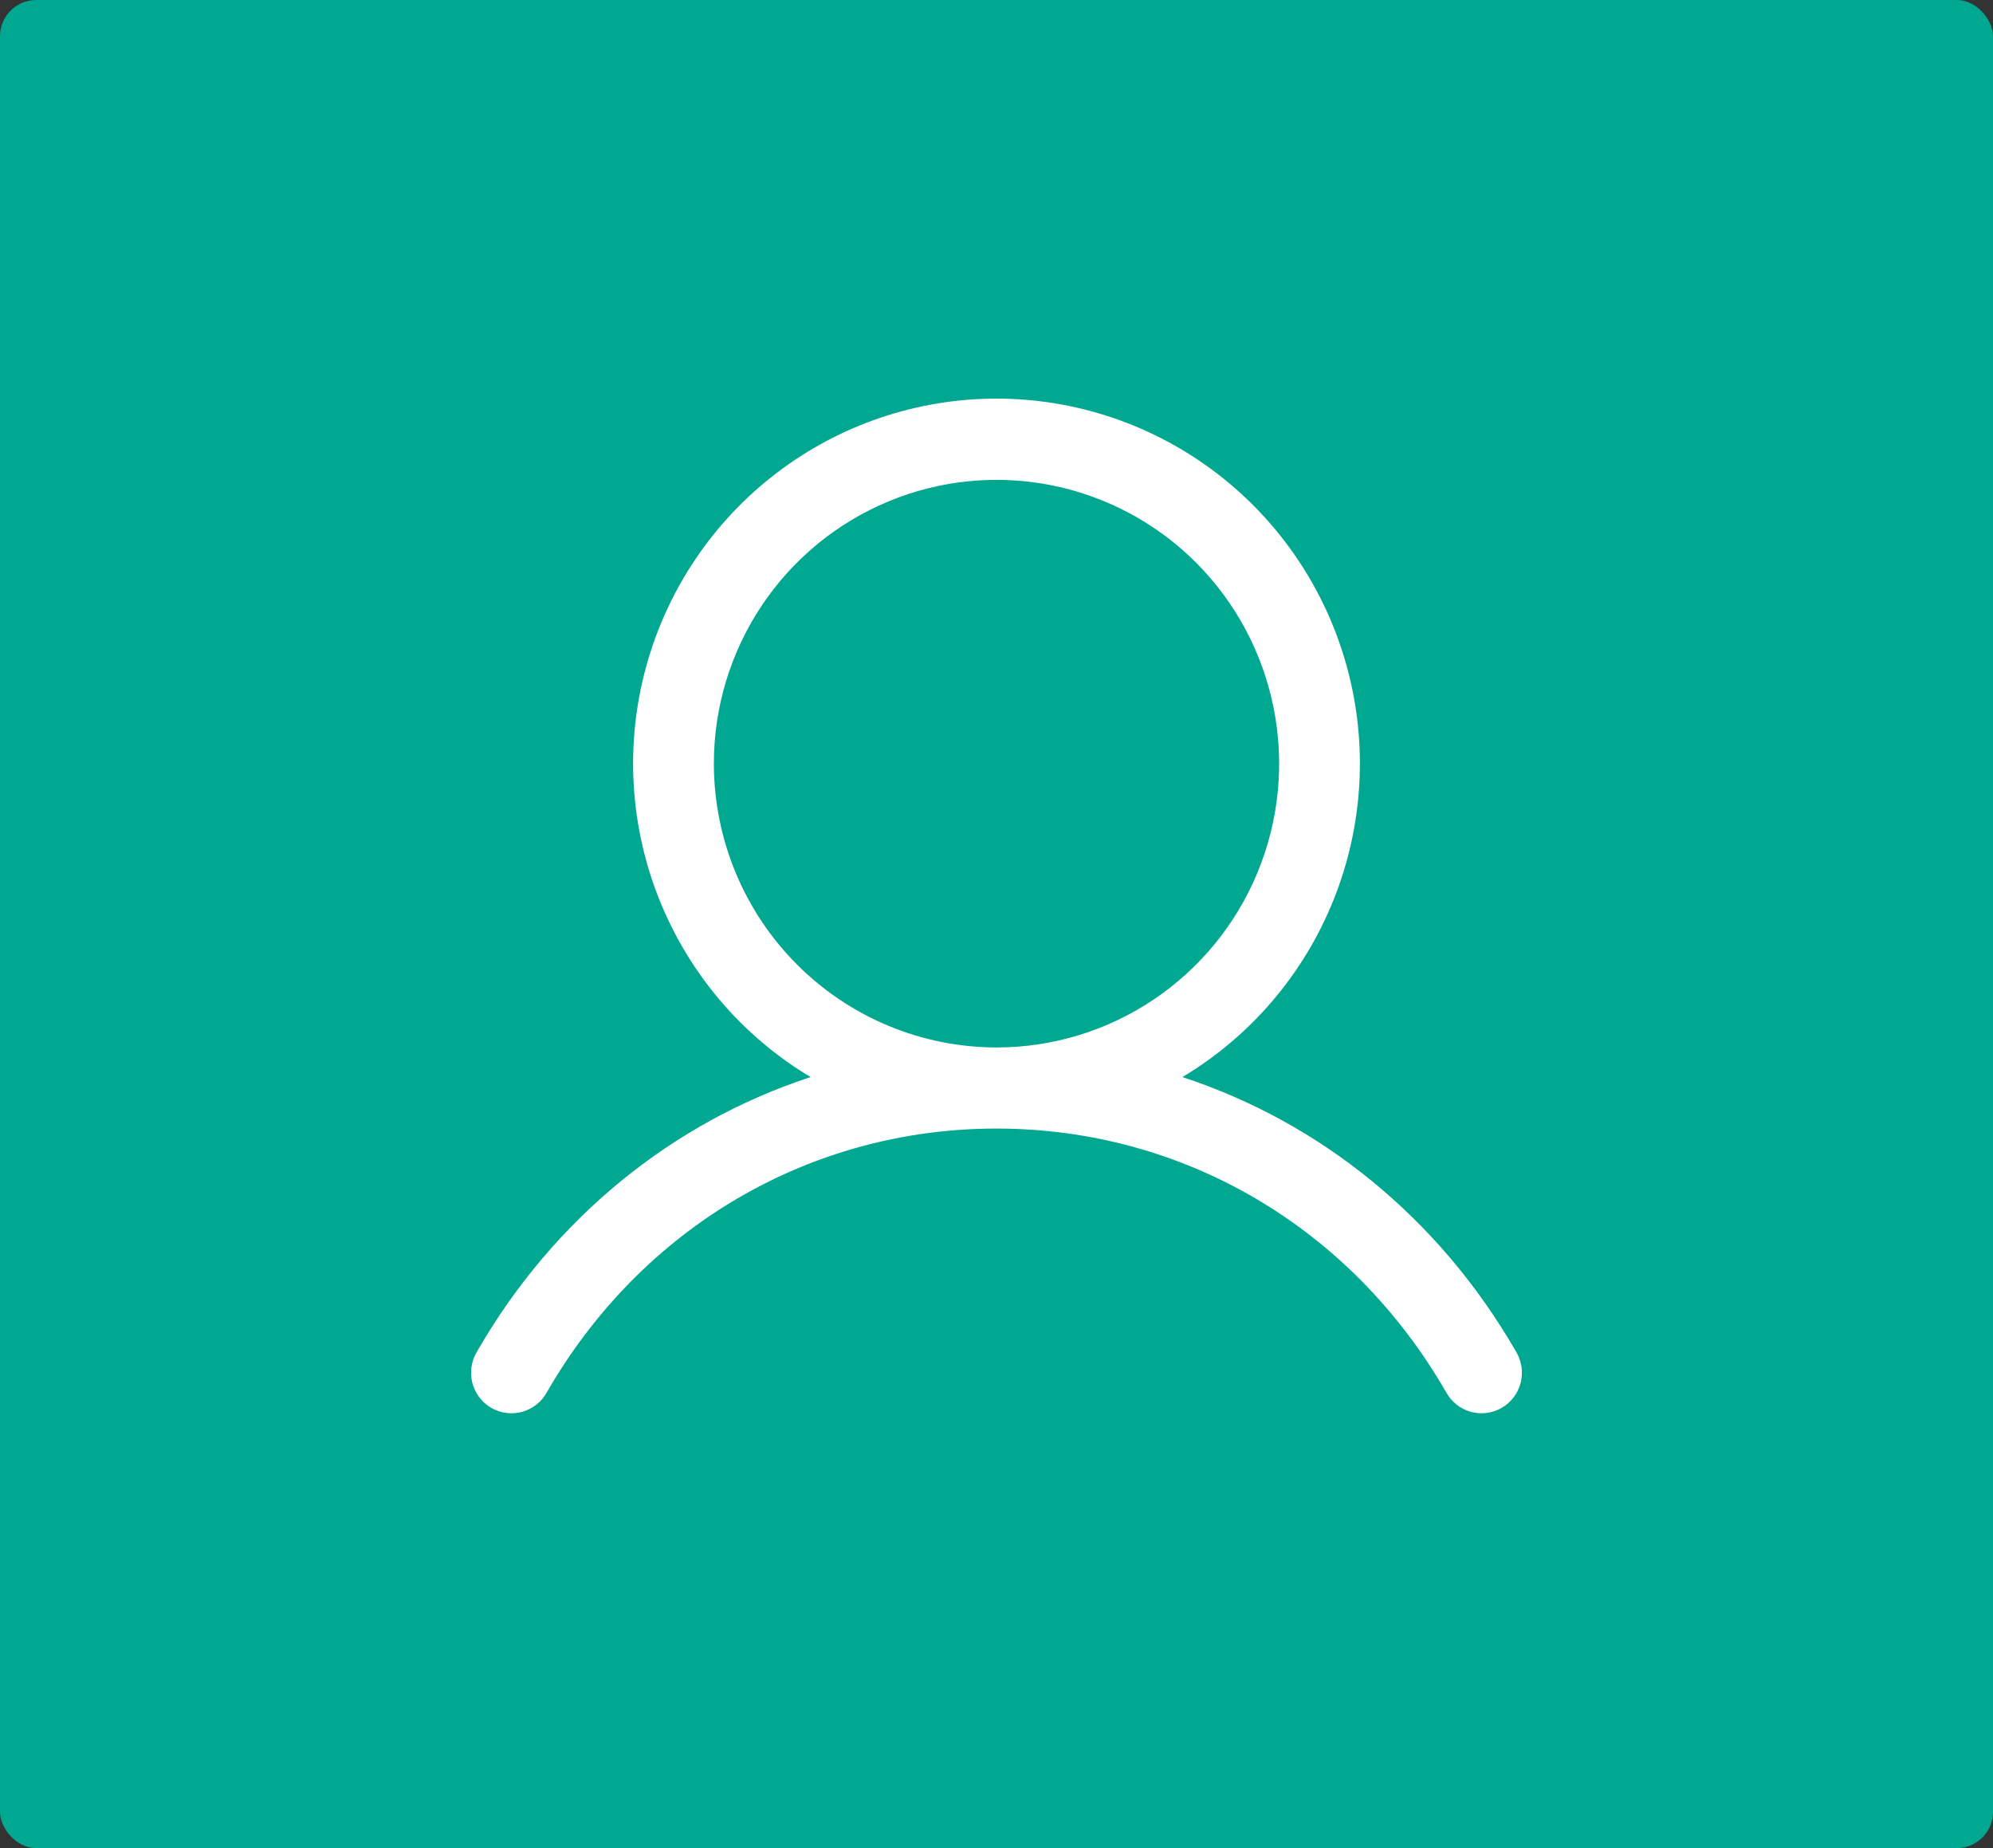 <svg width="55" height="51" viewBox="0 0 55 51" fill="none" xmlns="http://www.w3.org/2000/svg">
<rect x="0" y="0" width="55" height="51" fill="#333333" stroke="none"/>
<rect width="55" height="51" rx="1" fill="#00A891"/>
<path d="M41.836 37.296C39.714 33.614 36.445 30.974 32.63 29.722C34.517 28.594 35.983 26.875 36.803 24.829C37.623 22.784 37.752 20.524 37.169 18.398C36.587 16.272 35.325 14.397 33.578 13.06C31.832 11.724 29.696 11 27.5 11C25.304 11 23.168 11.724 21.422 13.06C19.675 14.397 18.413 16.272 17.831 18.398C17.248 20.524 17.377 22.784 18.197 24.829C19.017 26.875 20.483 28.594 22.37 29.722C18.555 30.972 15.286 33.612 13.164 37.296C13.087 37.424 13.035 37.565 13.013 37.713C12.99 37.861 12.998 38.011 13.034 38.156C13.071 38.301 13.136 38.437 13.226 38.556C13.316 38.675 13.428 38.775 13.557 38.85C13.686 38.925 13.828 38.973 13.976 38.991C14.124 39.01 14.273 38.999 14.417 38.958C14.56 38.917 14.694 38.849 14.81 38.755C14.926 38.662 15.023 38.546 15.094 38.415C17.718 33.861 22.356 31.143 27.5 31.143C32.644 31.143 37.282 33.861 39.906 38.415C39.977 38.546 40.074 38.662 40.19 38.755C40.306 38.849 40.44 38.917 40.583 38.958C40.727 38.999 40.876 39.01 41.024 38.991C41.172 38.973 41.314 38.925 41.443 38.85C41.572 38.775 41.684 38.675 41.774 38.556C41.864 38.437 41.929 38.301 41.966 38.156C42.002 38.011 42.01 37.861 41.987 37.713C41.965 37.565 41.913 37.424 41.836 37.296ZM19.7 21.073C19.7 19.524 20.157 18.01 21.014 16.722C21.872 15.434 23.09 14.43 24.515 13.838C25.94 13.245 27.509 13.09 29.022 13.392C30.535 13.694 31.925 14.44 33.016 15.535C34.106 16.631 34.849 18.026 35.15 19.545C35.451 21.065 35.297 22.639 34.706 24.07C34.116 25.501 33.116 26.725 31.834 27.585C30.551 28.446 29.043 28.905 27.5 28.905C25.432 28.903 23.449 28.077 21.987 26.609C20.525 25.14 19.702 23.15 19.7 21.073Z" fill="white"/>
</svg>
